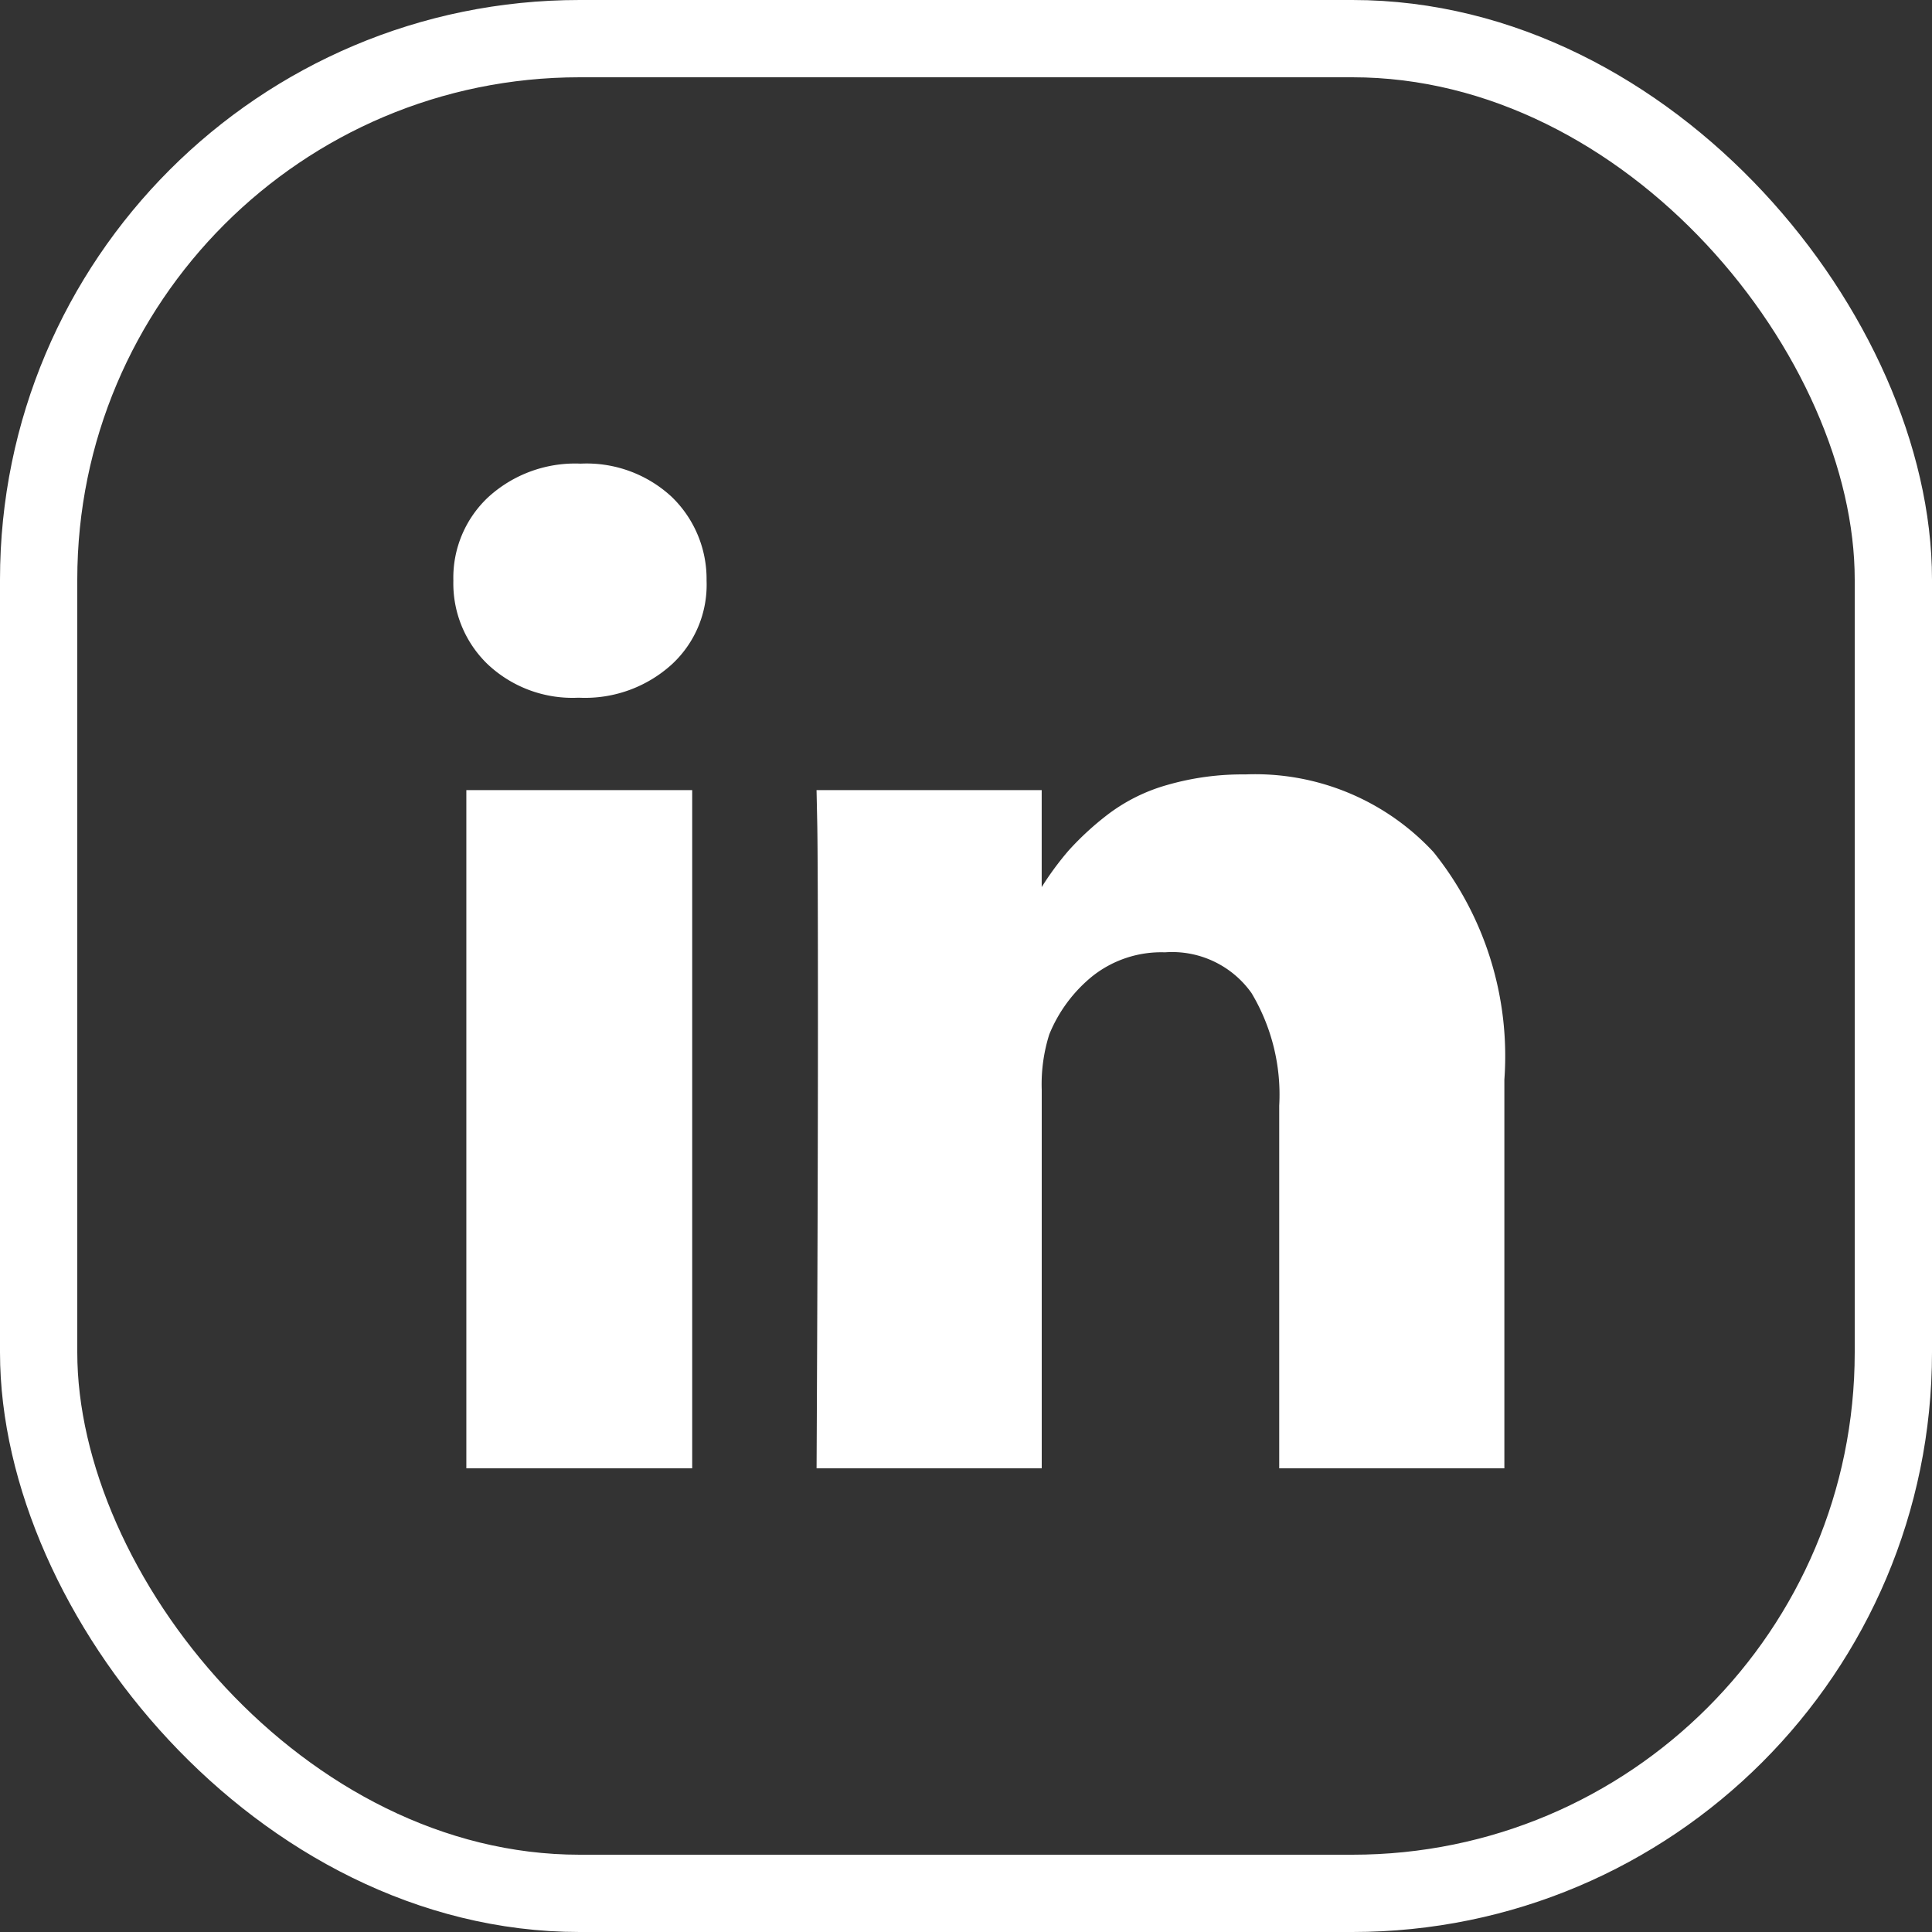 <?xml version="1.0" encoding="UTF-8"?> <svg xmlns="http://www.w3.org/2000/svg" width="50" height="50" viewBox="0 0 50 50"><rect x="0" y="0" width="50" height="50" fill="#333333" stroke="none"/><g id="Group_107" data-name="Group 107" transform="translate(-813 -2480)"><g id="Rectangle_14" data-name="Rectangle 14" transform="translate(813 2480)" fill="none" stroke="#fff" stroke-width="2"><rect width="50" height="50" rx="15" stroke="none"></rect><rect x="1" y="1" width="48" height="48" rx="14" fill="none"></rect></g><path id="linkedin" d="M134.181,156.448V174h-5.845V156.448Zm.372-5.42a2.8,2.8,0,0,1-.894,2.161,3.338,3.338,0,0,1-2.4.868h-.035a3.2,3.2,0,0,1-2.338-.868,2.9,2.9,0,0,1-.886-2.161,2.853,2.853,0,0,1,.912-2.17,3.333,3.333,0,0,1,2.382-.859,3.239,3.239,0,0,1,2.356.859A2.954,2.954,0,0,1,134.553,151.029ZM155.2,163.94V174h-5.827v-9.387a5.124,5.124,0,0,0-.717-2.913,2.519,2.519,0,0,0-2.24-1.054,2.869,2.869,0,0,0-1.869.611,3.767,3.767,0,0,0-1.125,1.514,4.282,4.282,0,0,0-.195,1.435V174H137.4q.035-7.067.035-11.459t-.018-5.243l-.018-.85h5.827V159H143.2a7.709,7.709,0,0,1,.726-.992,7.552,7.552,0,0,1,1-.921,4.6,4.6,0,0,1,1.541-.77,7.021,7.021,0,0,1,2.028-.275,6.291,6.291,0,0,1,4.871,2.01A8.433,8.433,0,0,1,155.2,163.94Z" transform="translate(696.733 2344)" fill="#fff"></path></g></svg> 